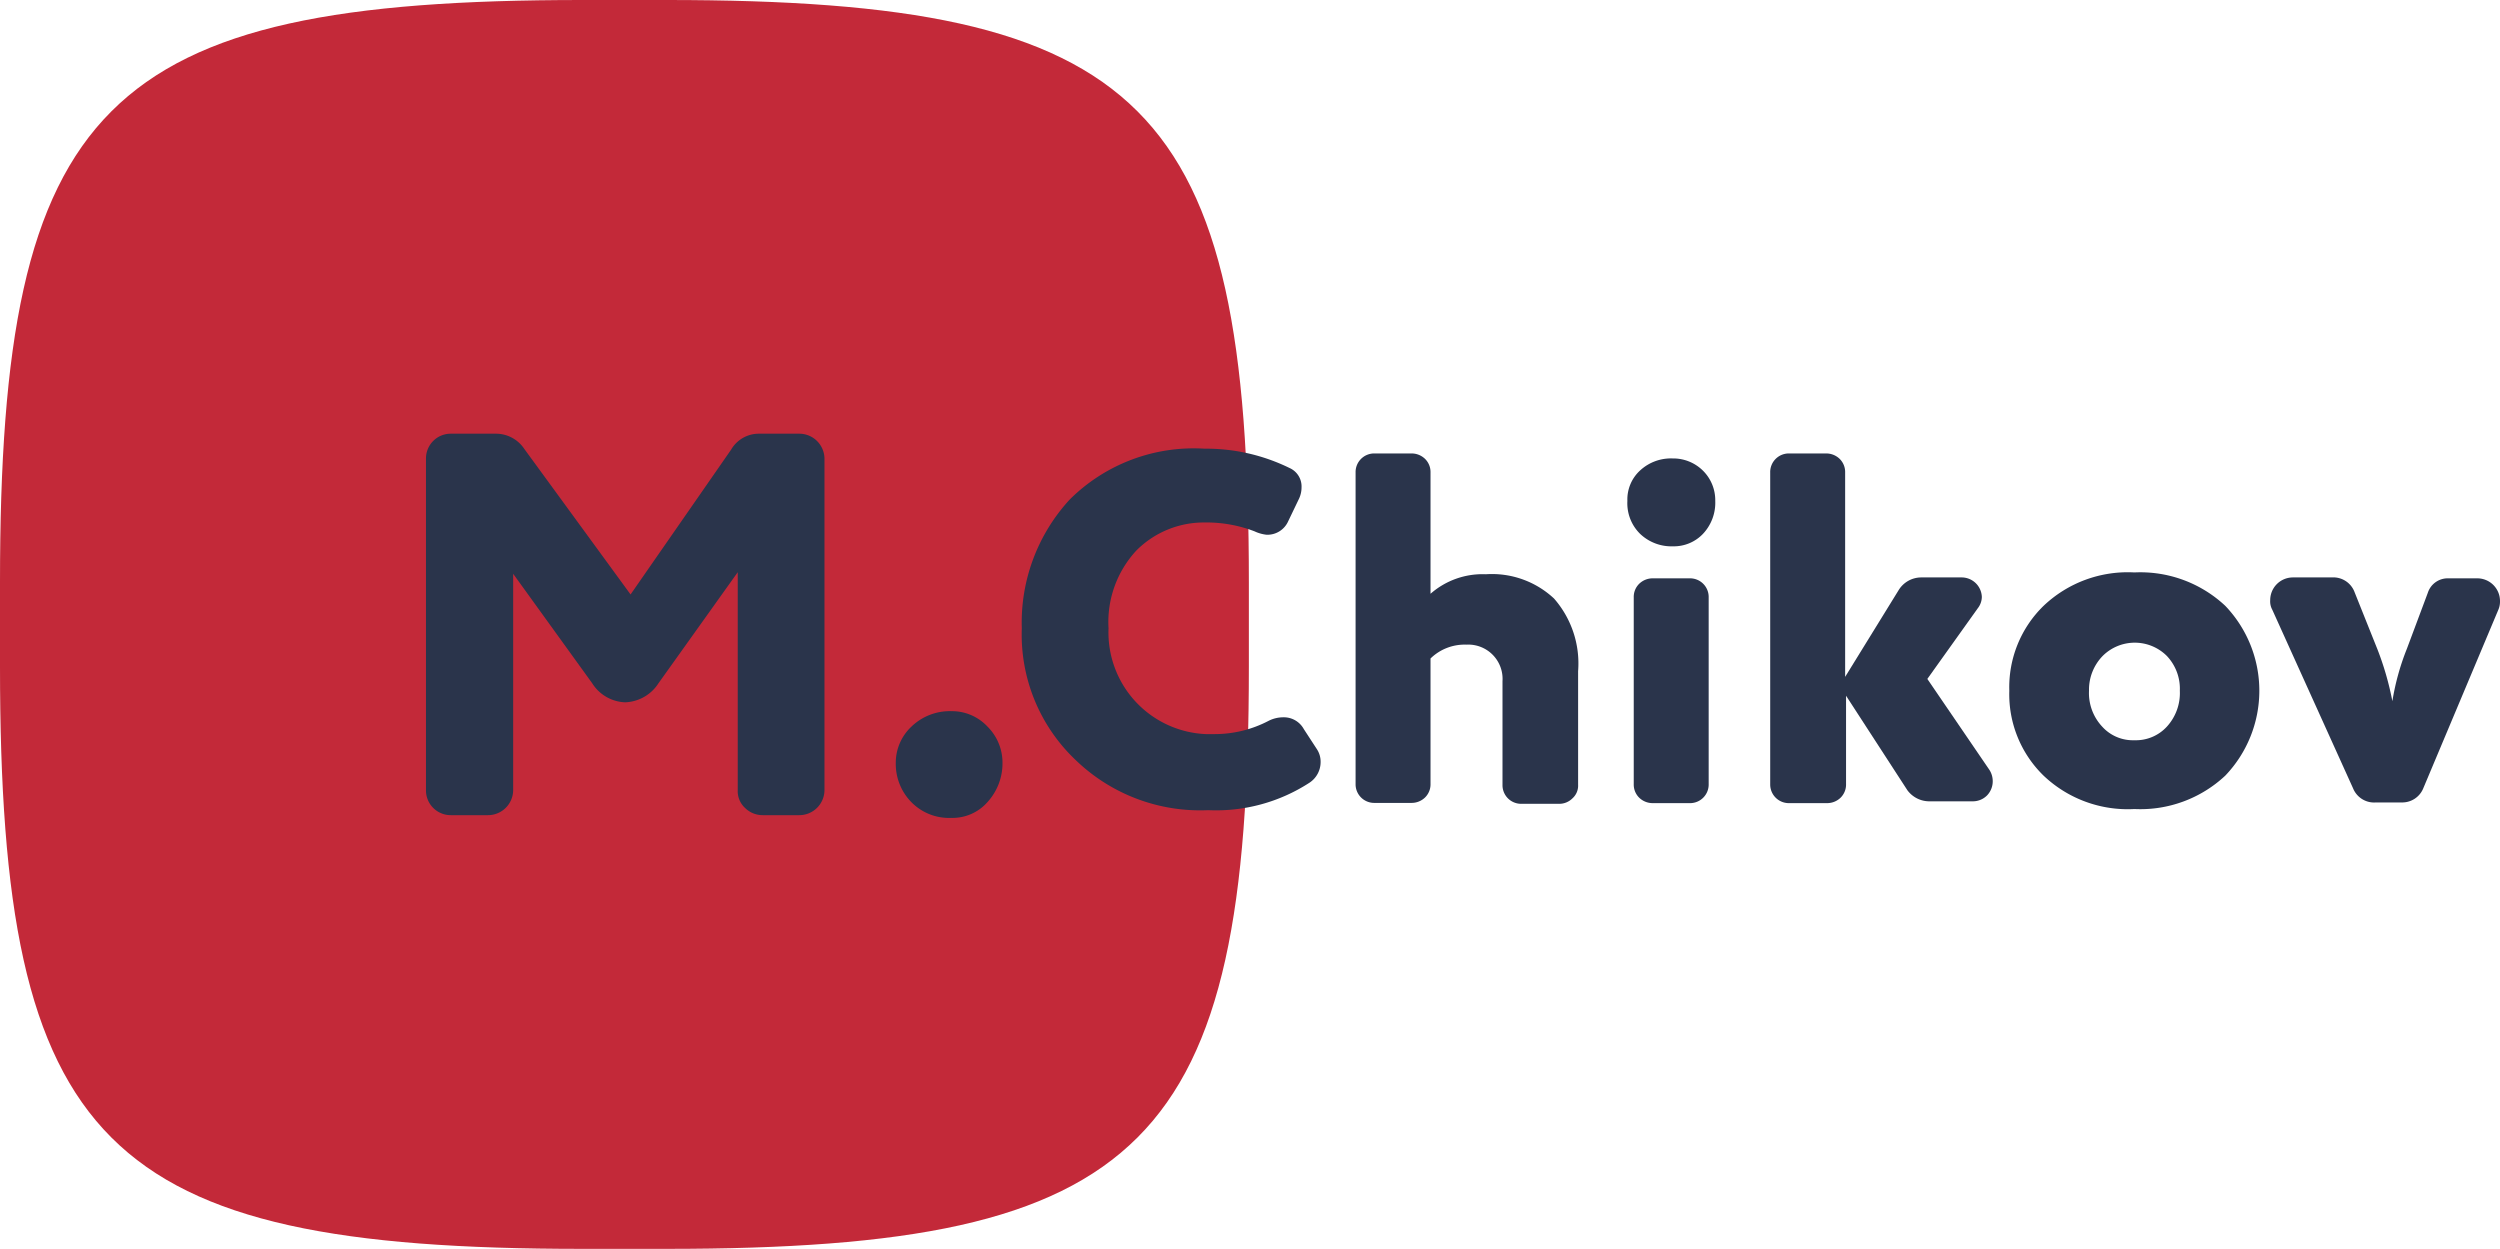<?xml version="1.0" encoding="UTF-8"?> <svg xmlns="http://www.w3.org/2000/svg" id="Слой_1" data-name="Слой 1" viewBox="0 0 110.1 55"> <defs> <style>.cls-1{fill:#c32939;}.cls-2{fill:#2a344b;}</style> </defs> <path class="cls-1" d="M0,25.65C0,4.53,4.53,0,25.65,0h3.7C50.47,0,55,4.53,55,25.65v3.7C55,50.47,50.47,55,29.35,55h-3.7C4.53,55,0,50.47,0,29.35Z"></path> <path class="cls-2" d="M26.08,30.09,22.6,25.27V34.8a1.11,1.11,0,0,1-1.11,1.1H19.86a1.09,1.09,0,0,1-1.1-1.08h0V20.2a1.09,1.09,0,0,1,1.08-1.1h2a1.5,1.5,0,0,1,1.25.67l4.68,6.41L32.2,19.8a1.41,1.41,0,0,1,1.2-.7h1.8a1.11,1.11,0,0,1,1.11,1.1V34.8a1.11,1.11,0,0,1-1.11,1.1H33.59a1.1,1.1,0,0,1-.78-.32,1,1,0,0,1-.32-.78V25.2L29,30.09a1.82,1.82,0,0,1-1.47.84A1.79,1.79,0,0,1,26.08,30.09Z"></path> <path class="cls-2" d="M39.45,33.6a2.18,2.18,0,0,1,.69-1.6,2.43,2.43,0,0,1,1.75-.68,2.14,2.14,0,0,1,1.6.68,2.24,2.24,0,0,1,.66,1.58,2.53,2.53,0,0,1-.64,1.72,2.05,2.05,0,0,1-1.62.72,2.32,2.32,0,0,1-1.76-.7A2.4,2.4,0,0,1,39.45,33.6Z"></path> <path class="cls-2" d="M55.25,23.4a5.9,5.9,0,0,0-2.2-.39,4.19,4.19,0,0,0-3,1.23,4.63,4.63,0,0,0-1.23,3.43,4.48,4.48,0,0,0,4.29,4.66h.38a5.12,5.12,0,0,0,2.39-.59,1.43,1.43,0,0,1,.64-.15,1,1,0,0,1,.9.52L58,33a1,1,0,0,1,.16.55,1.09,1.09,0,0,1-.49.92,7.55,7.55,0,0,1-4.46,1.21,7.89,7.89,0,0,1-5.83-2.2A7.61,7.61,0,0,1,45,27.67,8,8,0,0,1,47.11,22a7.74,7.74,0,0,1,5.94-2.24,8.33,8.33,0,0,1,3.74.85.89.89,0,0,1,.53.86,1.17,1.17,0,0,1-.11.49l-.48,1a1,1,0,0,1-.95.59A1.68,1.68,0,0,1,55.25,23.4Z"></path> <path class="cls-2" d="M63,29v5.52a.81.81,0,0,1-.24.6.85.85,0,0,1-.6.24H60.53a.82.82,0,0,1-.83-.81h0V20.81a.82.82,0,0,1,.8-.84h1.66a.85.85,0,0,1,.6.24.81.81,0,0,1,.24.6v5.34a3.47,3.47,0,0,1,2.44-.86,4,4,0,0,1,3,1.07,4.34,4.34,0,0,1,1.06,3.2v5a.75.75,0,0,1-.25.6.82.82,0,0,1-.59.24H67a.82.82,0,0,1-.83-.81h0V30a1.51,1.51,0,0,0-1.59-1.61A2.15,2.15,0,0,0,63,29Z"></path> <path class="cls-2" d="M71.67,22.06a1.73,1.73,0,0,1,.57-1.35,2,2,0,0,1,1.43-.52,1.86,1.86,0,0,1,1.32.53,1.83,1.83,0,0,1,.55,1.34A2,2,0,0,1,75,23.51a1.77,1.77,0,0,1-1.32.55,2,2,0,0,1-1.44-.54A1.89,1.89,0,0,1,71.67,22.06Zm3.58,4.25v8.22a.82.82,0,0,1-.8.84H72.79a.85.85,0,0,1-.6-.24.81.81,0,0,1-.24-.6V26.31a.81.81,0,0,1,.24-.6.85.85,0,0,1,.6-.24h1.63a.82.82,0,0,1,.83.81h0Z"></path> <path class="cls-2" d="M84,34.8l-2.7-4.16v3.89a.81.81,0,0,1-.24.6.85.85,0,0,1-.6.24H78.79a.82.82,0,0,1-.83-.81h0V20.81a.82.82,0,0,1,.8-.84h1.66a.85.85,0,0,1,.6.24.81.81,0,0,1,.24.6v9L83.61,26a1.17,1.17,0,0,1,1-.57H86.4a.89.89,0,0,1,.88.86.83.83,0,0,1-.18.5L84.88,29.9l2.73,4a.92.92,0,0,1,.15.51.9.9,0,0,1-.25.62.88.88,0,0,1-.65.26H85A1.2,1.2,0,0,1,84,34.8Z"></path> <path class="cls-2" d="M90,34.16a5,5,0,0,1-1.51-3.74A5,5,0,0,1,90,26.68a5.38,5.38,0,0,1,4-1.47,5.47,5.47,0,0,1,4,1.47,5.41,5.41,0,0,1,0,7.48,5.47,5.47,0,0,1-4,1.47A5.38,5.38,0,0,1,90,34.16Zm2-3.74A2.16,2.16,0,0,0,92.58,32a1.82,1.82,0,0,0,1.42.6,1.85,1.85,0,0,0,1.43-.6A2.19,2.19,0,0,0,96,30.42a2.1,2.1,0,0,0-.57-1.53,2,2,0,0,0-2.83,0h0A2.13,2.13,0,0,0,92,30.42Z"></path> <path class="cls-2" d="M103.7,26.09l1,2.5a13,13,0,0,1,.66,2.29,10.84,10.84,0,0,1,.64-2.31l.92-2.46a.92.92,0,0,1,.9-.64h1.28a1,1,0,0,1,1,1,.92.92,0,0,1-.08.4l-3.3,7.85a1,1,0,0,1-.93.62h-1.16a1,1,0,0,1-1-.62l-3.56-7.87a.76.76,0,0,1-.09-.42,1,1,0,0,1,1-1h1.71A1,1,0,0,1,103.7,26.09Z"></path> </svg> 